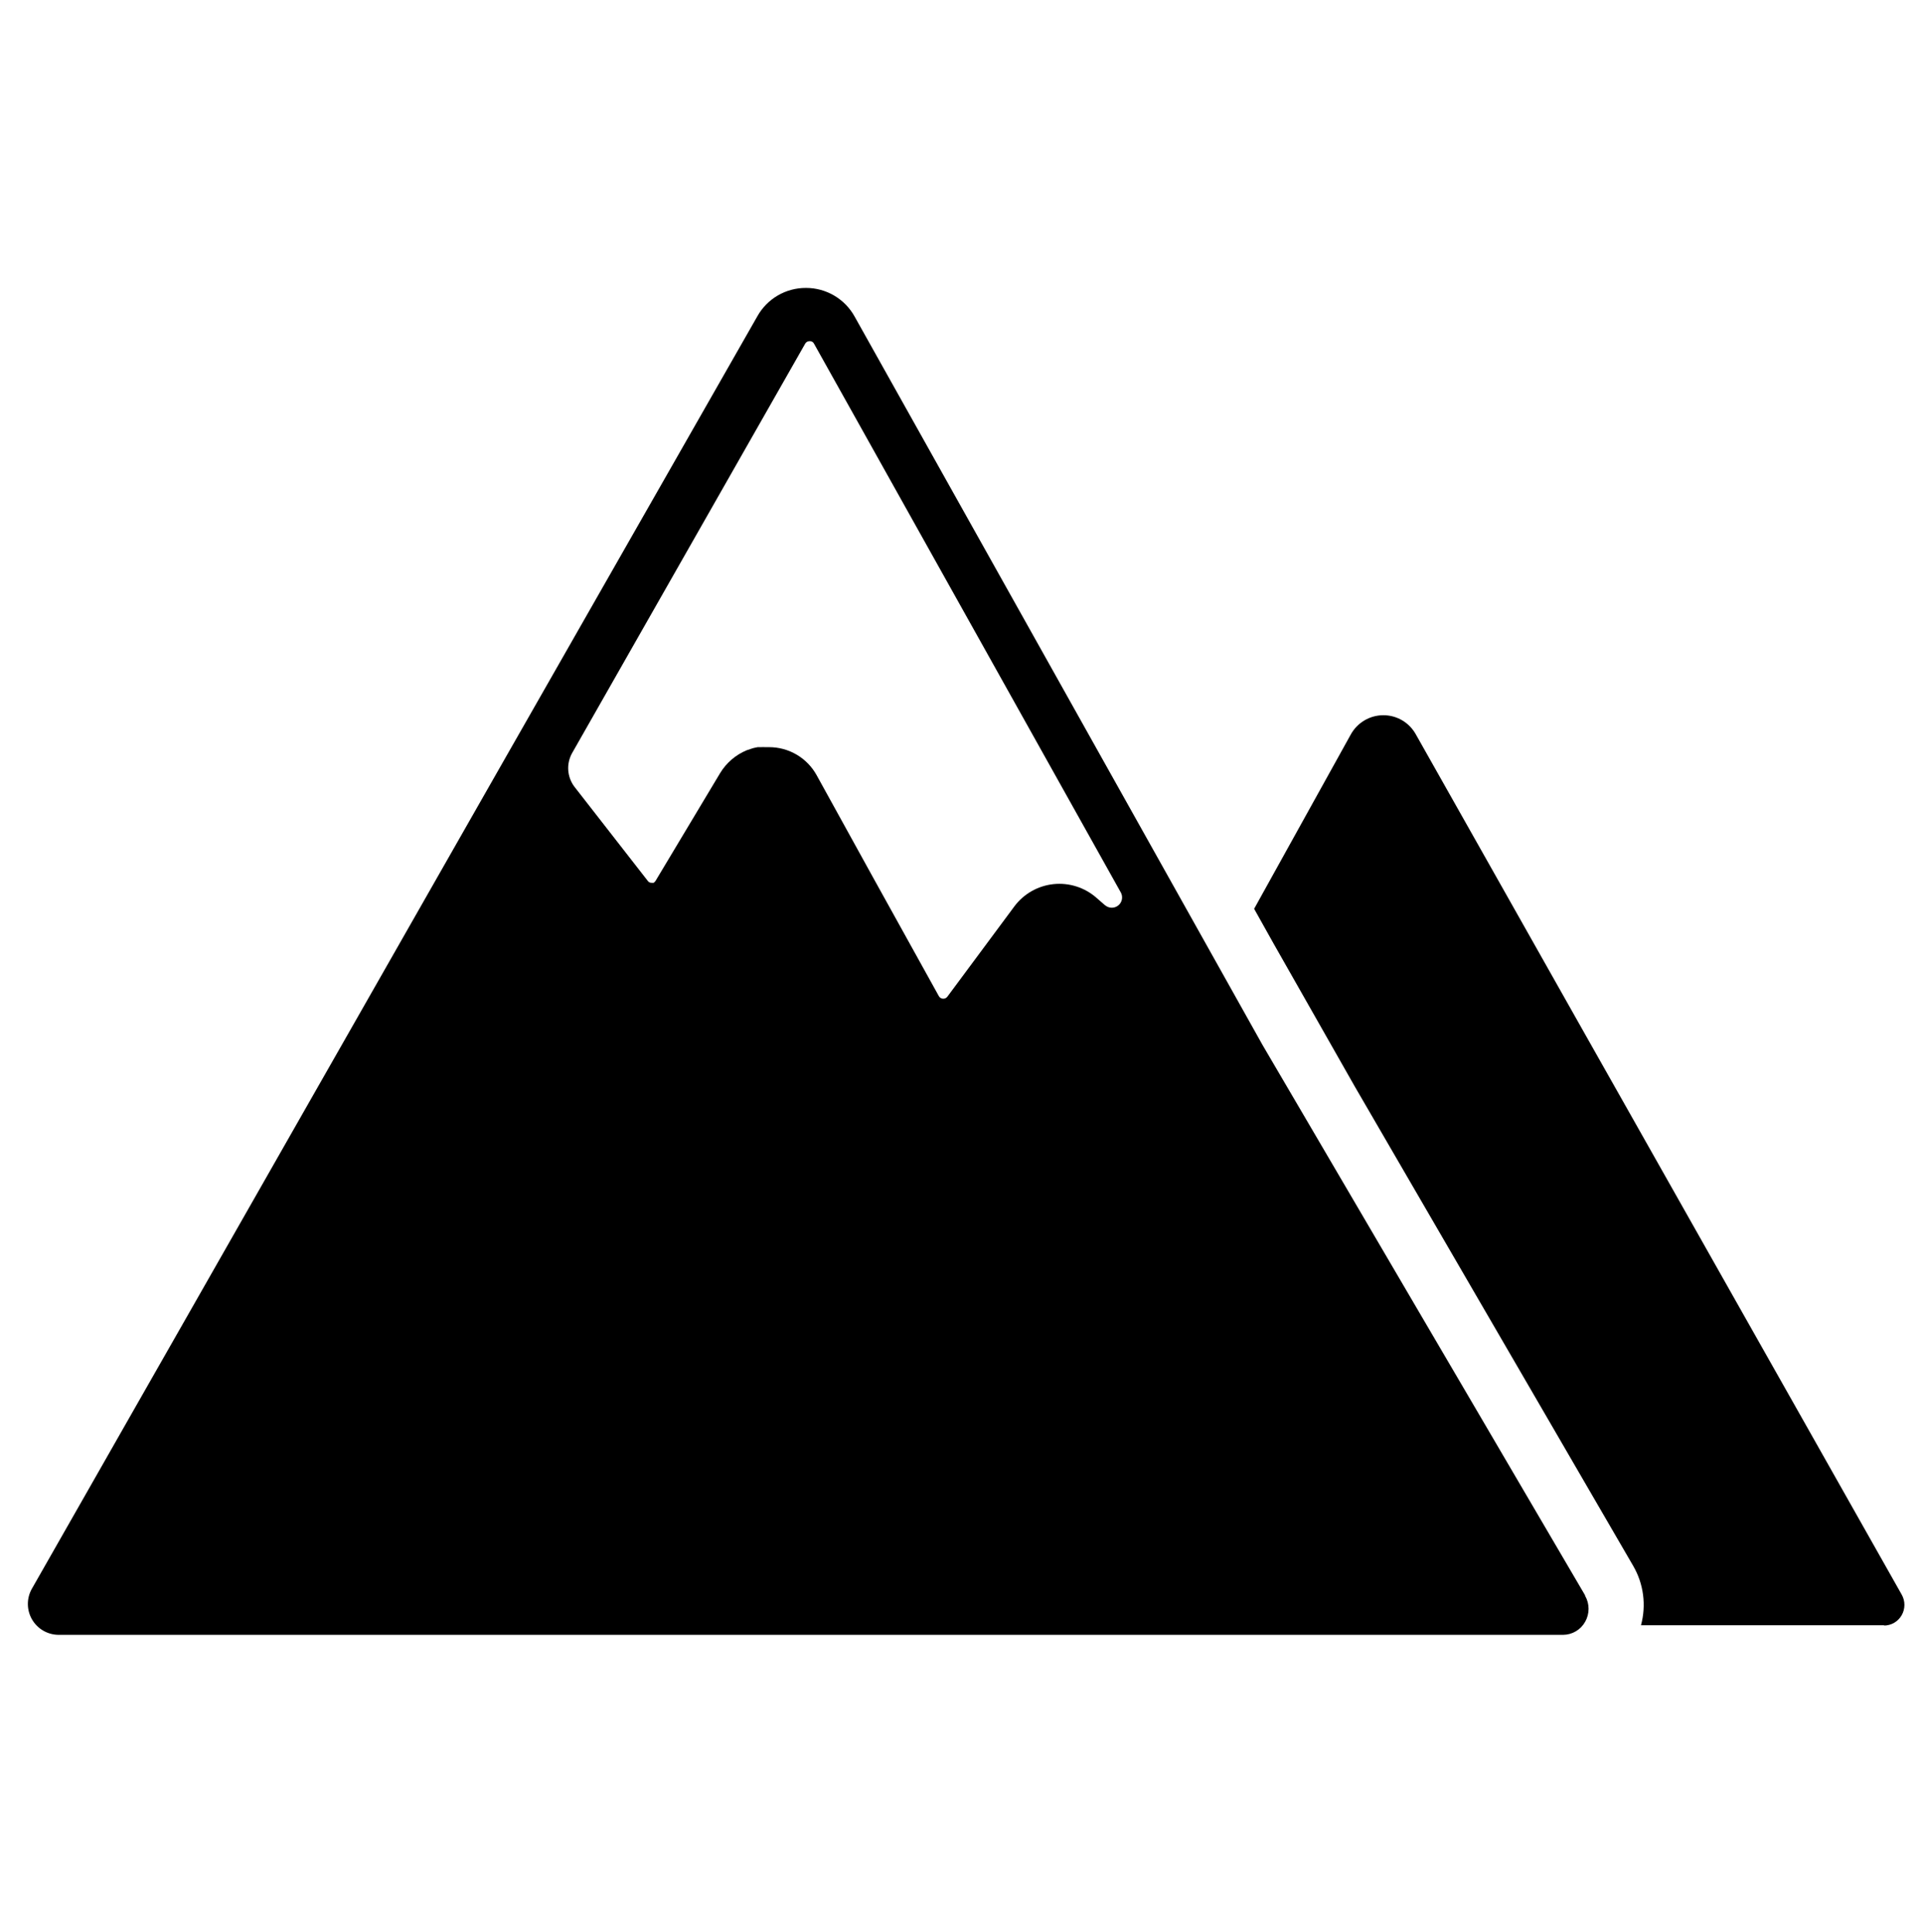 <svg width="207" height="208" viewBox="0 0 207 208" fill="none" xmlns="http://www.w3.org/2000/svg">
<path d="M118.984 97.489L118.043 96.669C117.416 96.114 116.681 95.695 115.883 95.439C115.086 95.183 114.244 95.096 113.411 95.182C112.579 95.269 111.773 95.527 111.045 95.941C110.317 96.356 109.683 96.917 109.184 97.589L101.974 107.306C101.919 107.378 101.846 107.435 101.763 107.472C101.68 107.509 101.589 107.524 101.498 107.516C101.406 107.511 101.316 107.482 101.238 107.431C101.161 107.381 101.098 107.311 101.055 107.228L94.023 94.542L87.91 83.462C87.405 82.544 86.663 81.779 85.761 81.247C84.859 80.715 83.83 80.435 82.783 80.438H82.661H82.351C82.207 80.427 82.063 80.427 81.919 80.438H81.553L81.133 80.526L80.911 80.593L80.38 80.77C79.185 81.267 78.18 82.133 77.511 83.241L70.568 94.83C70.519 94.919 70.446 94.992 70.358 95.041C70.299 95.051 70.239 95.051 70.18 95.041C70.093 95.05 70.004 95.035 69.924 94.998C69.844 94.961 69.776 94.903 69.726 94.83L61.853 84.725C61.455 84.209 61.218 83.587 61.17 82.937C61.123 82.287 61.268 81.638 61.587 81.069L86.67 37.005C86.716 36.92 86.785 36.849 86.869 36.8C86.953 36.751 87.049 36.727 87.146 36.728C87.247 36.72 87.348 36.743 87.436 36.794C87.523 36.846 87.592 36.924 87.633 37.016L120.668 96.115C120.782 96.341 120.815 96.6 120.762 96.848C120.709 97.096 120.573 97.318 120.376 97.477C120.179 97.636 119.934 97.724 119.68 97.724C119.427 97.724 119.181 97.637 118.984 97.478V97.489ZM170.612 171.723L135.906 112.502L92.008 34.102C91.492 33.161 90.732 32.376 89.809 31.83C88.885 31.284 87.831 30.997 86.758 31C85.692 30.994 84.643 31.274 83.721 31.812C82.8 32.35 82.04 33.126 81.52 34.058L54.355 81.668L3.414 171.07C3.137 171.572 2.994 172.137 3 172.711C3.006 173.285 3.16 173.847 3.448 174.344C3.736 174.84 4.147 175.254 4.642 175.544C5.136 175.834 5.698 175.991 6.271 176H168.264C168.749 175.996 169.223 175.864 169.639 175.617C170.056 175.37 170.399 175.016 170.634 174.593C170.874 174.169 171 173.69 171 173.202C171 172.715 170.874 172.236 170.634 171.812L170.612 171.723Z" fill="black"/>
<path d="M202.845 174.967H176.643C176.932 173.904 177.008 172.793 176.866 171.7C176.724 170.607 176.368 169.553 175.817 168.601L145.84 116.98L137.113 101.617L135 97.84L145.389 79.1C145.734 78.464 146.242 77.934 146.859 77.565C147.477 77.195 148.181 77.001 148.899 77V77C149.614 76.995 150.317 77.184 150.935 77.547C151.553 77.911 152.062 78.436 152.41 79.066L170.59 111.281L204.705 171.667C204.899 172.007 205.001 172.392 205 172.783C204.999 173.175 204.896 173.559 204.7 173.898C204.505 174.236 204.224 174.516 203.887 174.71C203.549 174.903 203.167 175.003 202.779 175L202.845 174.967Z" fill="black"/>
</svg>
